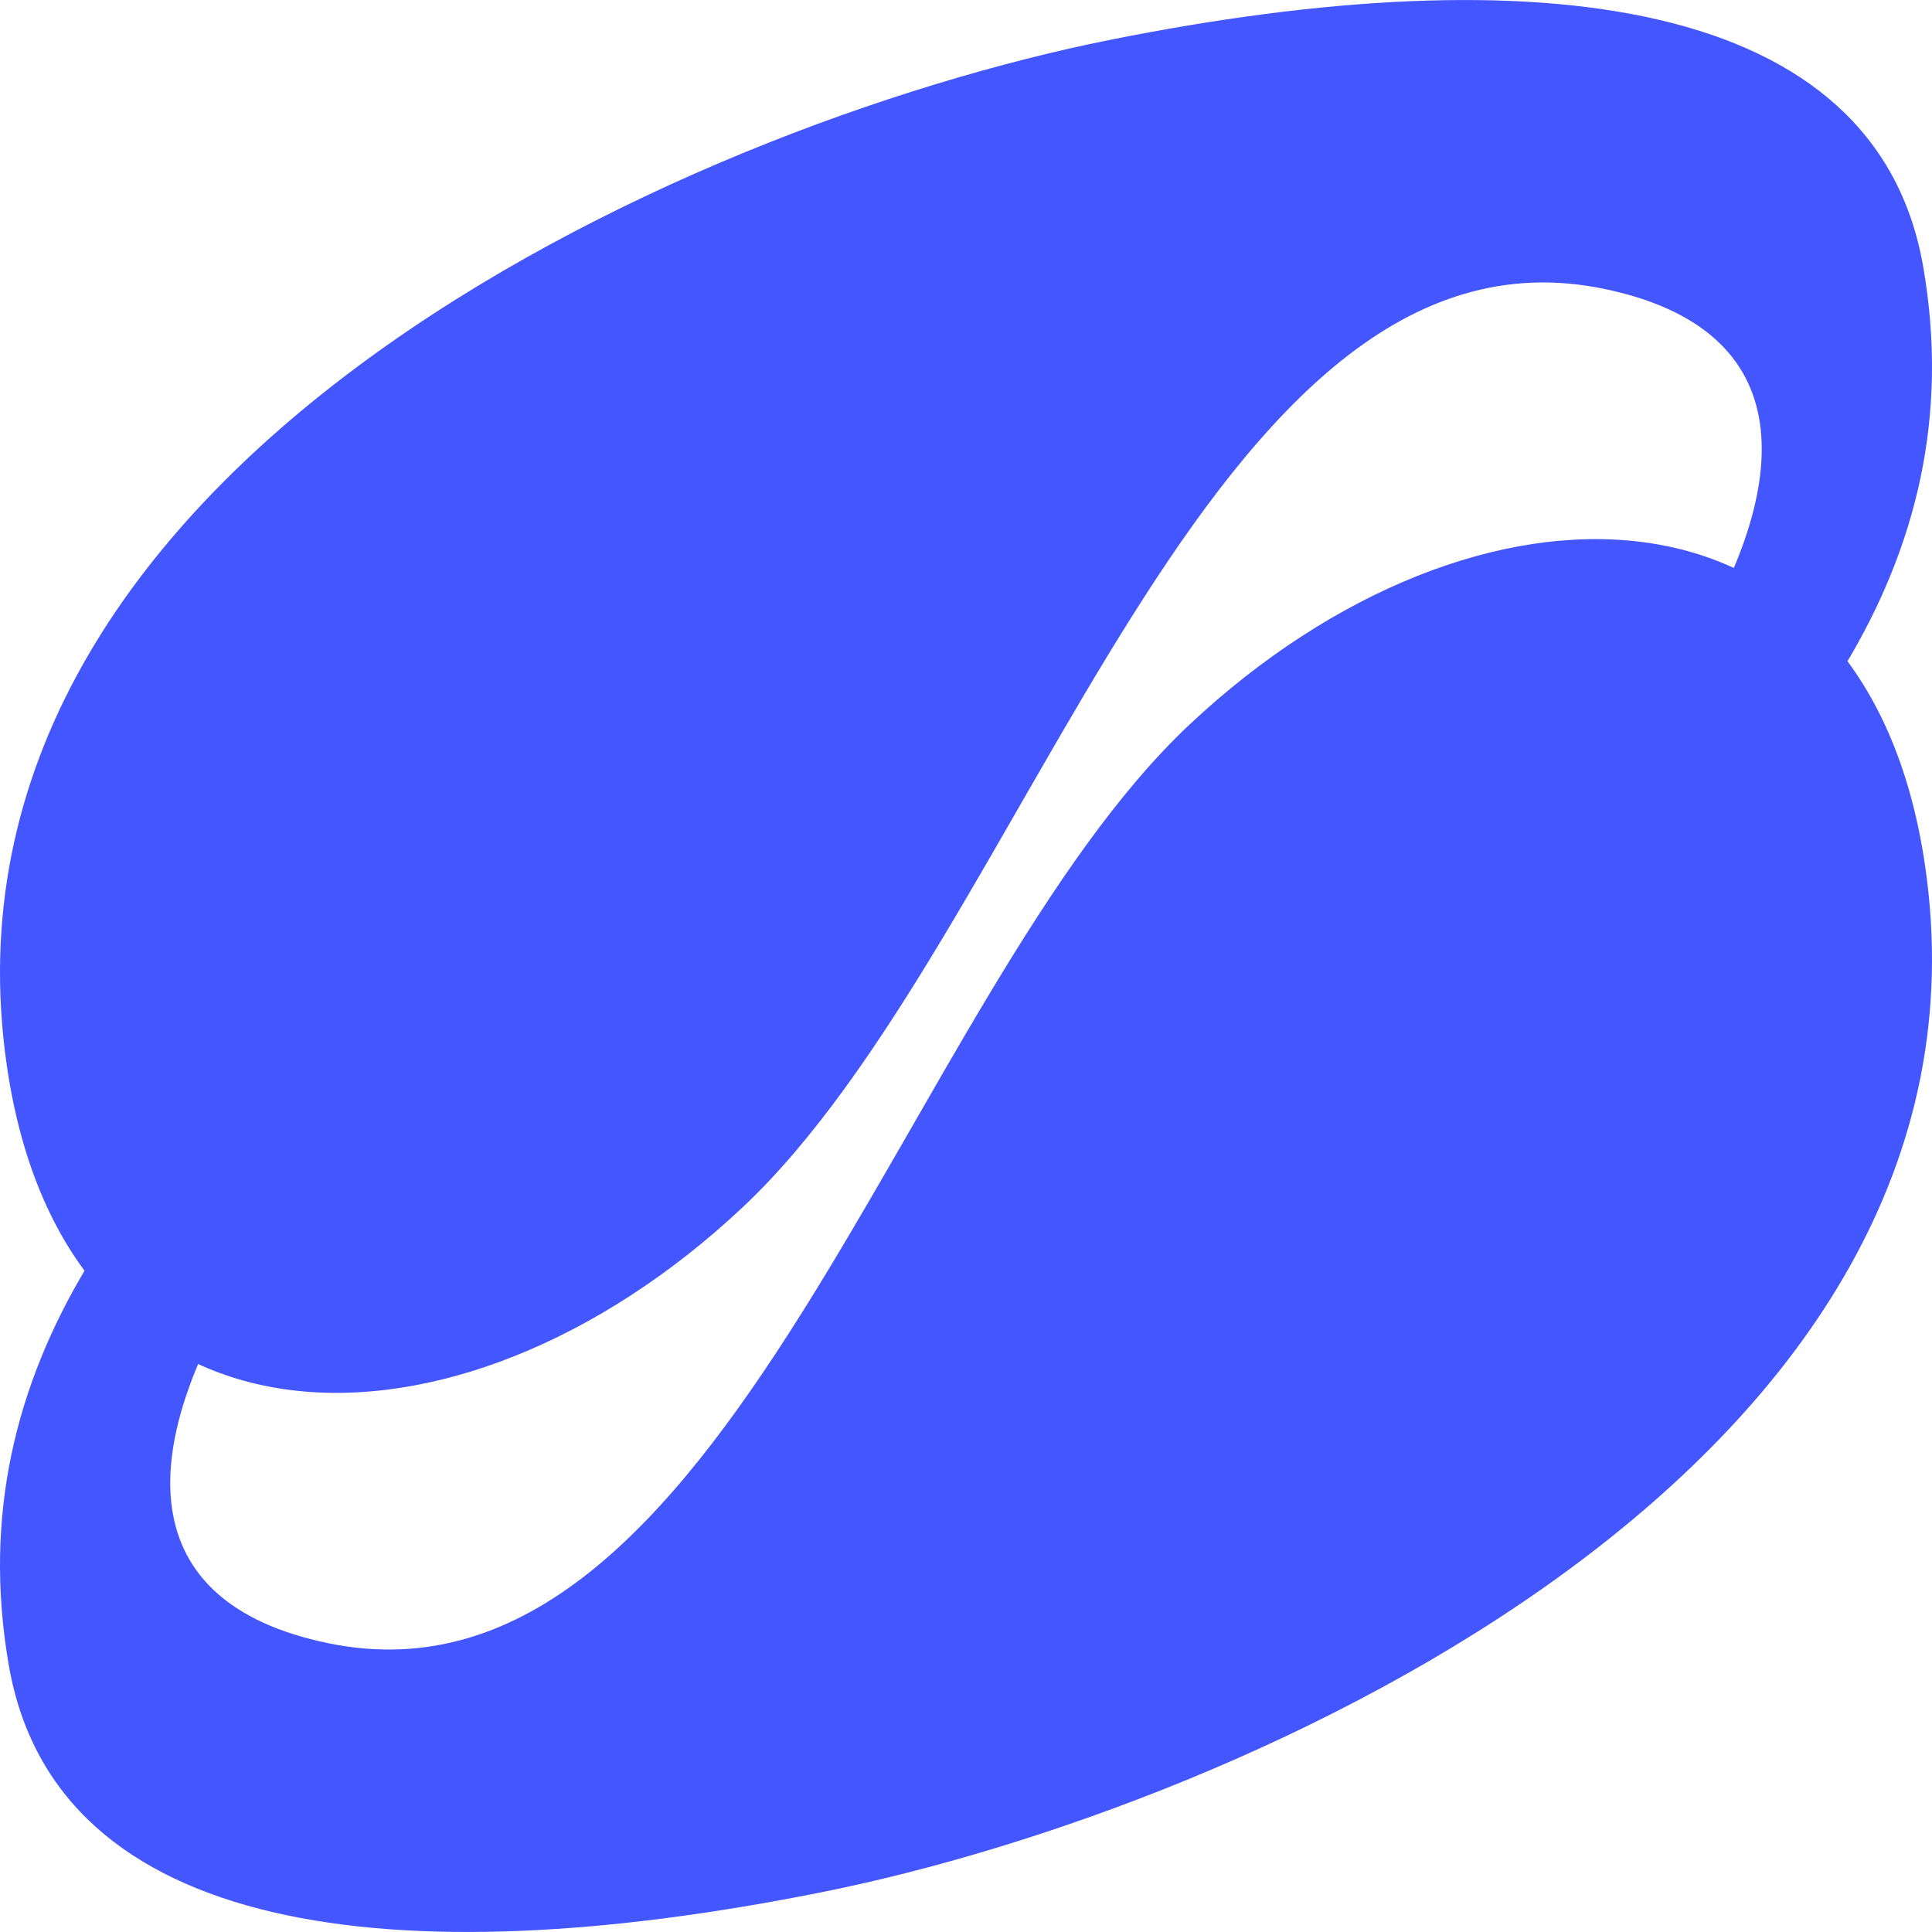 <?xml version="1.0" encoding="UTF-8"?> <svg xmlns="http://www.w3.org/2000/svg" width="40" height="40" viewBox="0 0 40 40" fill="none"> <path d="M6.802 34.022C-1.409 32.335 7.394 21.214 15.824 16.543C15.165 16.543 10.095 18.06 7.876 19.801C2.971 23.653 -0.897 28.256 0.182 34.477C1.152 40.072 8.177 40.95 17.032 39.172C25.888 37.395 41.659 30.307 39.858 17.933C38.634 9.523 30.569 9.432 24.637 14.993C18.704 20.553 15.012 35.708 6.802 34.022Z" fill="#4356FF"></path> <path d="M33.198 5.978C41.408 7.665 32.606 18.786 24.176 23.457C24.835 23.457 29.905 21.94 32.124 20.199C37.029 16.347 40.897 11.744 39.818 5.523C38.848 -0.072 31.823 -0.95 22.968 0.828C14.112 2.606 -1.659 9.693 0.142 22.067C1.366 30.477 9.431 30.567 15.364 25.007C21.296 19.447 24.988 4.292 33.198 5.978Z" fill="#4356FF"></path> </svg> 
